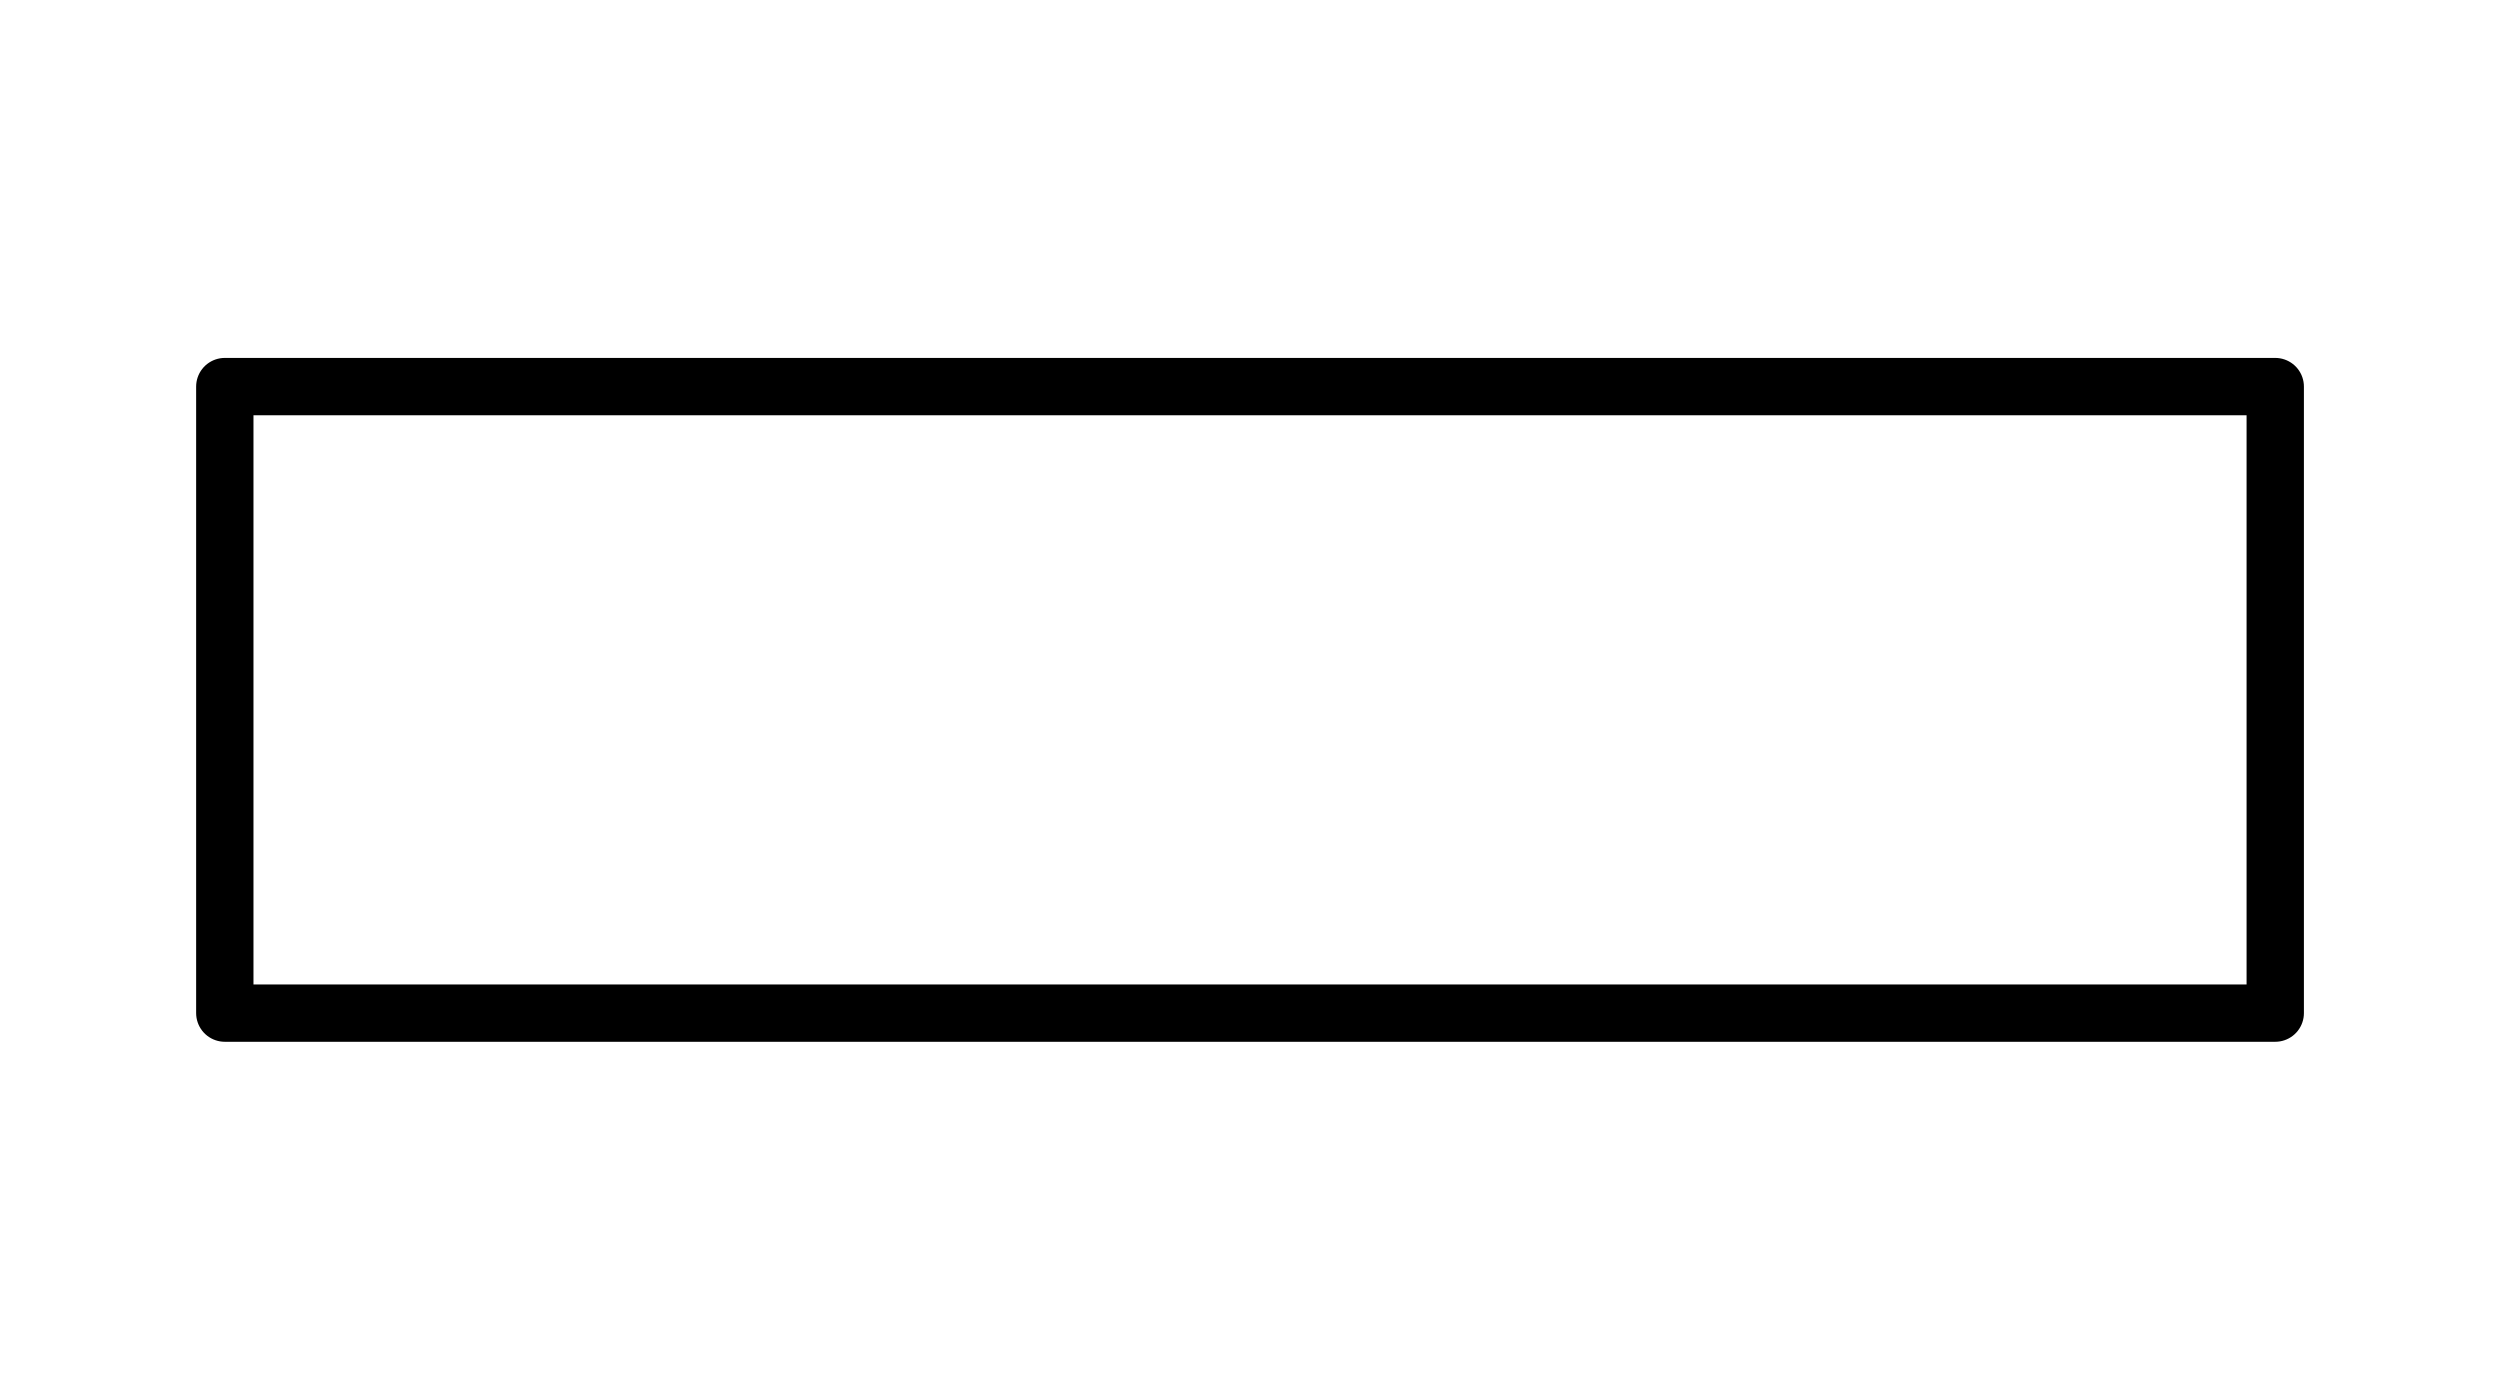 <?xml version="1.0" encoding="UTF-8"?>
<svg id="b" data-name="Layer 2" xmlns="http://www.w3.org/2000/svg" width="54.503" height="30.515" viewBox="0 0 54.503 30.515">
  <g id="c" data-name="Layer 1">
    <g>
      <rect width="54.503" height="30.515" fill="#c1272d" opacity="0"/>
      <g id="d" data-name="c">
        <rect x="4.901" y="8.428" width="44.702" height="13.659" fill="none" stroke="#000" stroke-linecap="round" stroke-linejoin="round" stroke-width="1.25"/>
      </g>
    </g>
  </g>
</svg>